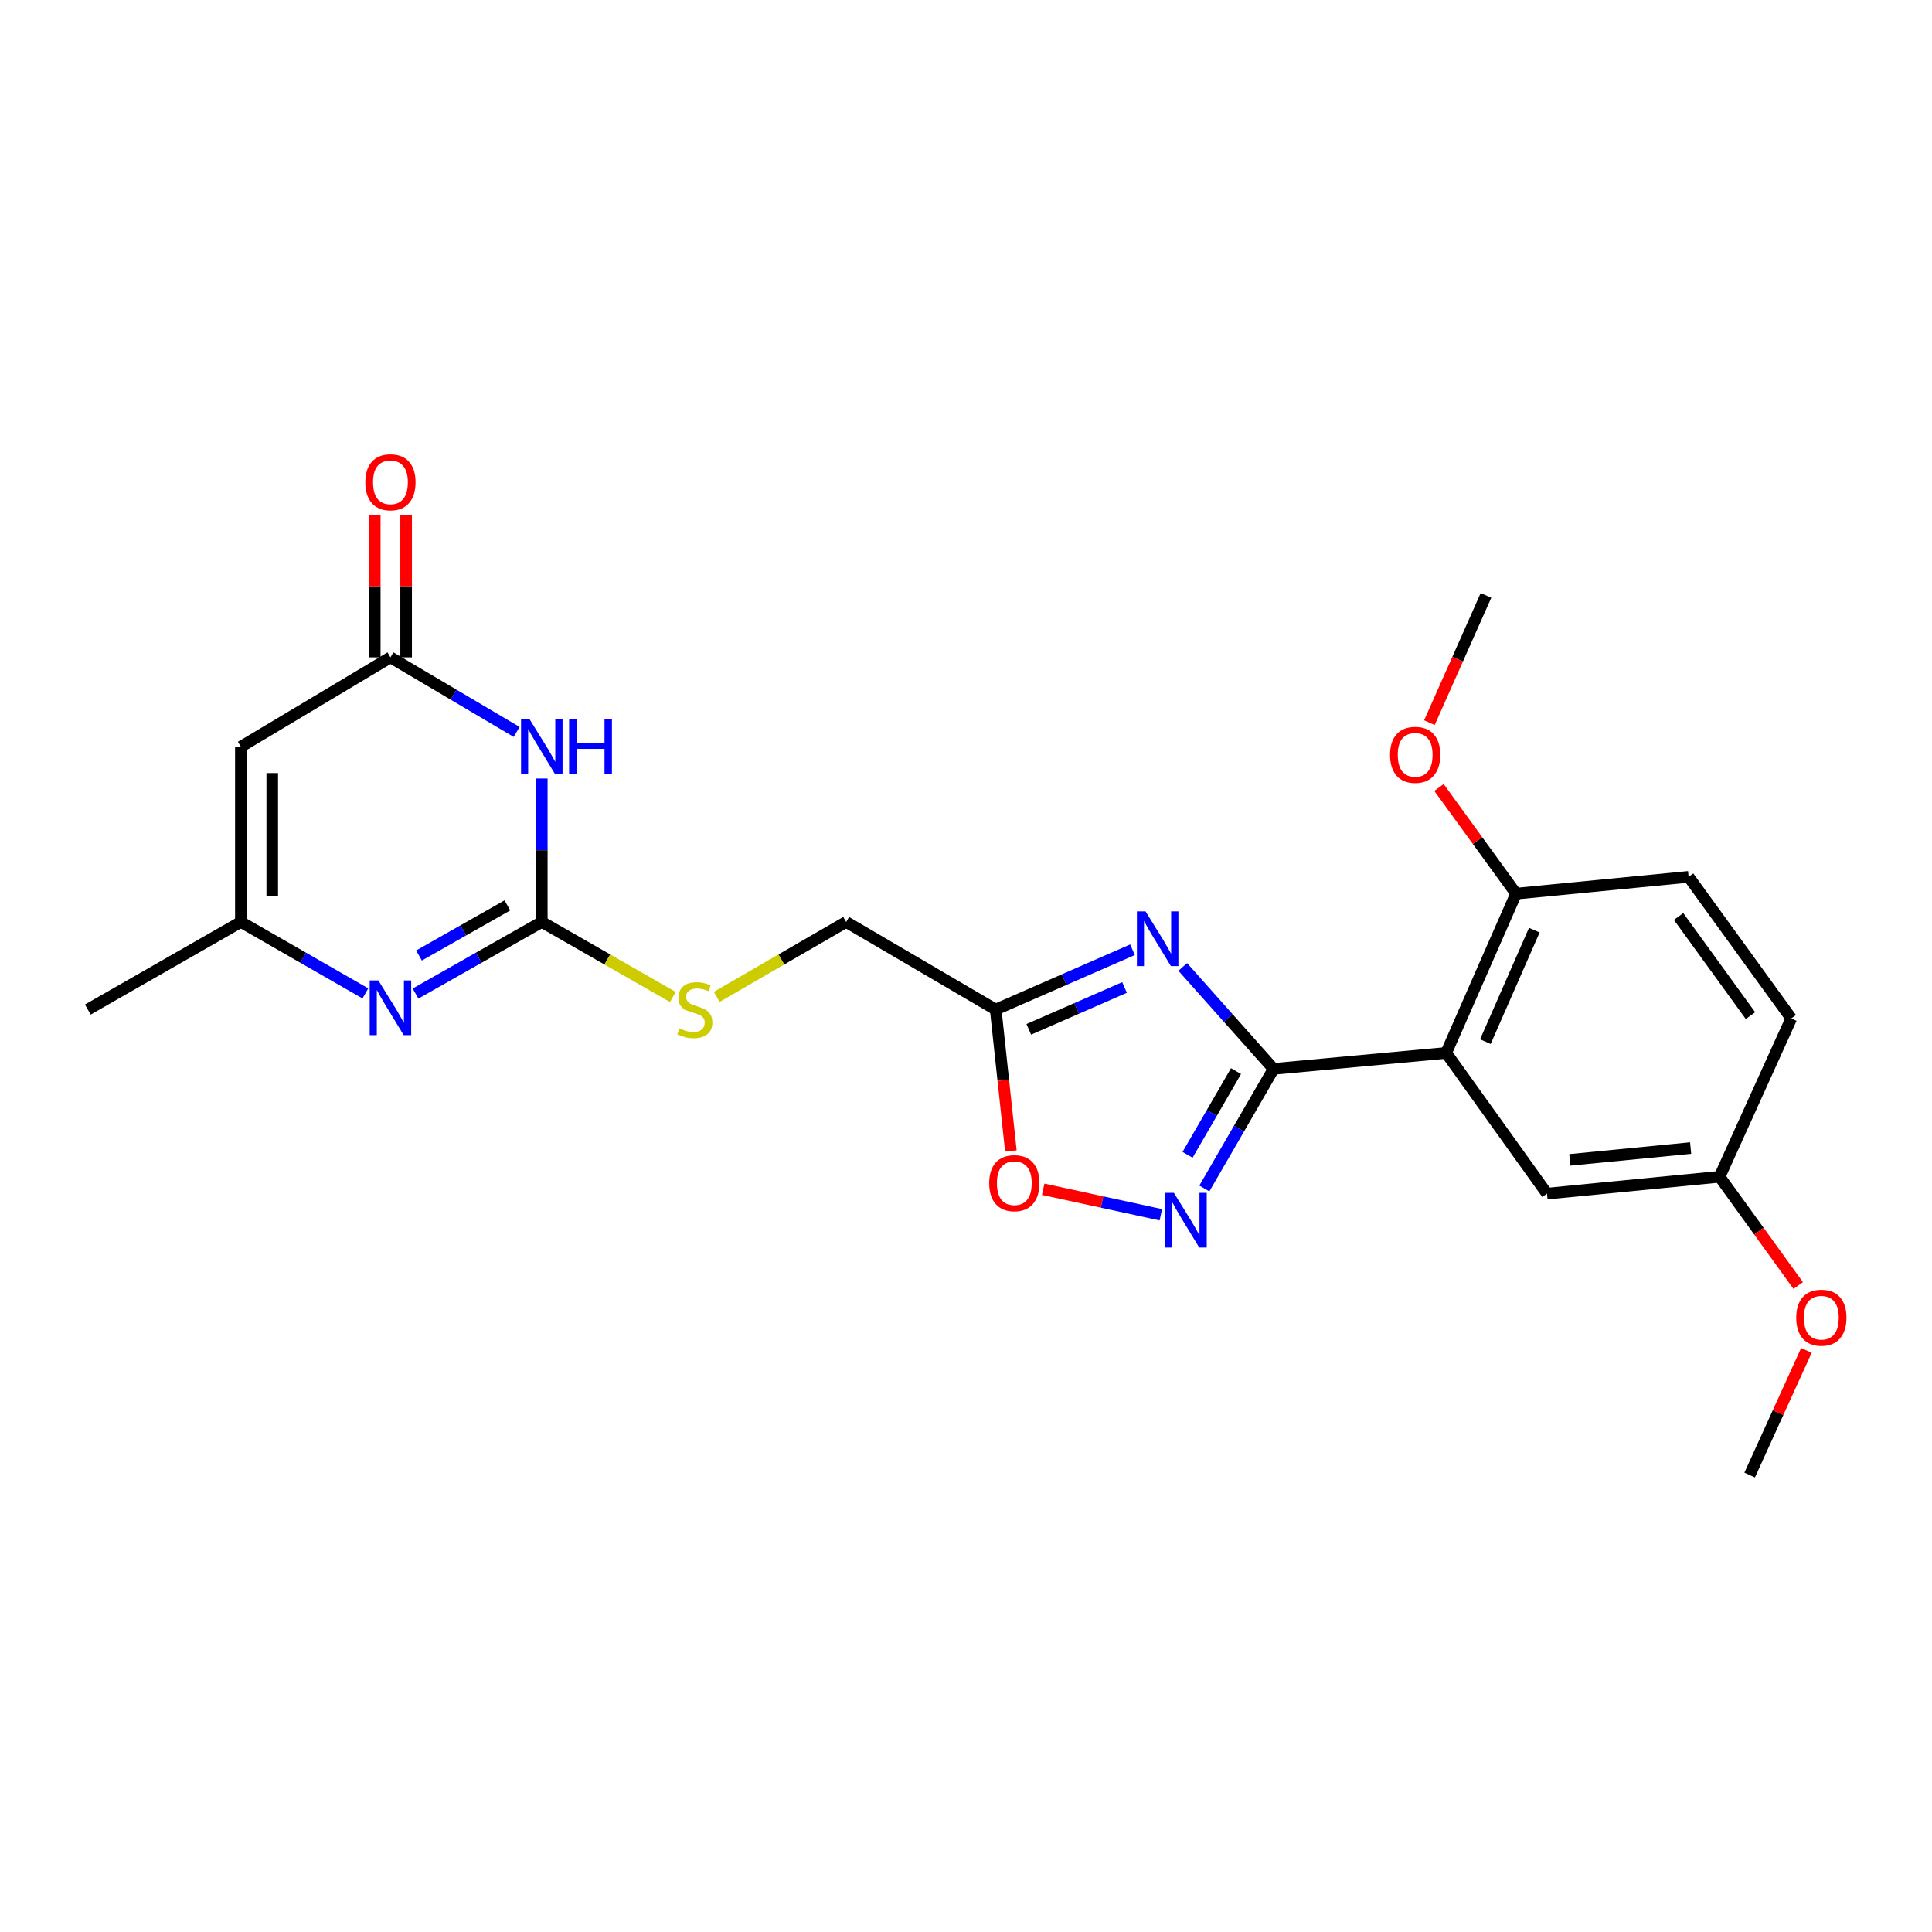 <?xml version='1.0' encoding='iso-8859-1'?>
<svg version='1.1' baseProfile='full'
              xmlns='http://www.w3.org/2000/svg'
                      xmlns:rdkit='http://www.rdkit.org/xml'
                      xmlns:xlink='http://www.w3.org/1999/xlink'
                  xml:space='preserve'
width='1000px' height='1000px' viewBox='0 0 1000 1000'>
<!-- END OF HEADER -->
<rect style='opacity:1.0;fill:#FFFFFF;stroke:none' width='1000' height='1000' x='0' y='0'> </rect>
<path class='bond-0' d='M 659.193,553.254 L 635.693,526.87' style='fill:none;fill-rule:evenodd;stroke:#000000;stroke-width:6px;stroke-linecap:butt;stroke-linejoin:miter;stroke-opacity:1' />
<path class='bond-0' d='M 635.693,526.87 L 612.194,500.486' style='fill:none;fill-rule:evenodd;stroke:#0000FF;stroke-width:6px;stroke-linecap:butt;stroke-linejoin:miter;stroke-opacity:1' />
<path class='bond-3' d='M 659.193,553.254 L 748.525,544.979' style='fill:none;fill-rule:evenodd;stroke:#000000;stroke-width:6px;stroke-linecap:butt;stroke-linejoin:miter;stroke-opacity:1' />
<path class='bond-4' d='M 659.193,553.254 L 641.28,584.204' style='fill:none;fill-rule:evenodd;stroke:#000000;stroke-width:6px;stroke-linecap:butt;stroke-linejoin:miter;stroke-opacity:1' />
<path class='bond-4' d='M 641.28,584.204 L 623.368,615.154' style='fill:none;fill-rule:evenodd;stroke:#0000FF;stroke-width:6px;stroke-linecap:butt;stroke-linejoin:miter;stroke-opacity:1' />
<path class='bond-4' d='M 639.76,554.403 L 627.221,576.068' style='fill:none;fill-rule:evenodd;stroke:#000000;stroke-width:6px;stroke-linecap:butt;stroke-linejoin:miter;stroke-opacity:1' />
<path class='bond-4' d='M 627.221,576.068 L 614.682,597.733' style='fill:none;fill-rule:evenodd;stroke:#0000FF;stroke-width:6px;stroke-linecap:butt;stroke-linejoin:miter;stroke-opacity:1' />
<path class='bond-7' d='M 586.172,491.59 L 550.771,507.063' style='fill:none;fill-rule:evenodd;stroke:#0000FF;stroke-width:6px;stroke-linecap:butt;stroke-linejoin:miter;stroke-opacity:1' />
<path class='bond-7' d='M 550.771,507.063 L 515.371,522.535' style='fill:none;fill-rule:evenodd;stroke:#000000;stroke-width:6px;stroke-linecap:butt;stroke-linejoin:miter;stroke-opacity:1' />
<path class='bond-7' d='M 582.057,511.116 L 557.277,521.947' style='fill:none;fill-rule:evenodd;stroke:#0000FF;stroke-width:6px;stroke-linecap:butt;stroke-linejoin:miter;stroke-opacity:1' />
<path class='bond-7' d='M 557.277,521.947 L 532.497,532.778' style='fill:none;fill-rule:evenodd;stroke:#000000;stroke-width:6px;stroke-linecap:butt;stroke-linejoin:miter;stroke-opacity:1' />
<path class='bond-1' d='M 280.431,402.956 L 280.431,440.081' style='fill:none;fill-rule:evenodd;stroke:#0000FF;stroke-width:6px;stroke-linecap:butt;stroke-linejoin:miter;stroke-opacity:1' />
<path class='bond-1' d='M 280.431,440.081 L 280.431,477.206' style='fill:none;fill-rule:evenodd;stroke:#000000;stroke-width:6px;stroke-linecap:butt;stroke-linejoin:miter;stroke-opacity:1' />
<path class='bond-6' d='M 267.416,378.84 L 234.753,359.541' style='fill:none;fill-rule:evenodd;stroke:#0000FF;stroke-width:6px;stroke-linecap:butt;stroke-linejoin:miter;stroke-opacity:1' />
<path class='bond-6' d='M 234.753,359.541 L 202.09,340.243' style='fill:none;fill-rule:evenodd;stroke:#000000;stroke-width:6px;stroke-linecap:butt;stroke-linejoin:miter;stroke-opacity:1' />
<path class='bond-2' d='M 280.431,477.206 L 314.349,496.619' style='fill:none;fill-rule:evenodd;stroke:#000000;stroke-width:6px;stroke-linecap:butt;stroke-linejoin:miter;stroke-opacity:1' />
<path class='bond-2' d='M 314.349,496.619 L 348.268,516.033' style='fill:none;fill-rule:evenodd;stroke:#CCCC00;stroke-width:6px;stroke-linecap:butt;stroke-linejoin:miter;stroke-opacity:1' />
<path class='bond-5' d='M 280.431,477.206 L 247.756,495.732' style='fill:none;fill-rule:evenodd;stroke:#000000;stroke-width:6px;stroke-linecap:butt;stroke-linejoin:miter;stroke-opacity:1' />
<path class='bond-5' d='M 247.756,495.732 L 215.082,514.258' style='fill:none;fill-rule:evenodd;stroke:#0000FF;stroke-width:6px;stroke-linecap:butt;stroke-linejoin:miter;stroke-opacity:1' />
<path class='bond-5' d='M 262.617,468.633 L 239.745,481.601' style='fill:none;fill-rule:evenodd;stroke:#000000;stroke-width:6px;stroke-linecap:butt;stroke-linejoin:miter;stroke-opacity:1' />
<path class='bond-5' d='M 239.745,481.601 L 216.872,494.569' style='fill:none;fill-rule:evenodd;stroke:#0000FF;stroke-width:6px;stroke-linecap:butt;stroke-linejoin:miter;stroke-opacity:1' />
<path class='bond-11' d='M 748.525,544.979 L 784.713,462.559' style='fill:none;fill-rule:evenodd;stroke:#000000;stroke-width:6px;stroke-linecap:butt;stroke-linejoin:miter;stroke-opacity:1' />
<path class='bond-11' d='M 768.826,539.146 L 794.158,481.453' style='fill:none;fill-rule:evenodd;stroke:#000000;stroke-width:6px;stroke-linecap:butt;stroke-linejoin:miter;stroke-opacity:1' />
<path class='bond-13' d='M 748.525,544.979 L 800.722,617.824' style='fill:none;fill-rule:evenodd;stroke:#000000;stroke-width:6px;stroke-linecap:butt;stroke-linejoin:miter;stroke-opacity:1' />
<path class='bond-10' d='M 600.85,628.756 L 570.4,622.157' style='fill:none;fill-rule:evenodd;stroke:#0000FF;stroke-width:6px;stroke-linecap:butt;stroke-linejoin:miter;stroke-opacity:1' />
<path class='bond-10' d='M 570.4,622.157 L 539.949,615.557' style='fill:none;fill-rule:evenodd;stroke:#FF0000;stroke-width:6px;stroke-linecap:butt;stroke-linejoin:miter;stroke-opacity:1' />
<path class='bond-9' d='M 189.119,514.182 L 156.895,495.694' style='fill:none;fill-rule:evenodd;stroke:#0000FF;stroke-width:6px;stroke-linecap:butt;stroke-linejoin:miter;stroke-opacity:1' />
<path class='bond-9' d='M 156.895,495.694 L 124.67,477.206' style='fill:none;fill-rule:evenodd;stroke:#000000;stroke-width:6px;stroke-linecap:butt;stroke-linejoin:miter;stroke-opacity:1' />
<path class='bond-14' d='M 210.212,340.243 L 210.212,303.409' style='fill:none;fill-rule:evenodd;stroke:#000000;stroke-width:6px;stroke-linecap:butt;stroke-linejoin:miter;stroke-opacity:1' />
<path class='bond-14' d='M 210.212,303.409 L 210.212,266.576' style='fill:none;fill-rule:evenodd;stroke:#FF0000;stroke-width:6px;stroke-linecap:butt;stroke-linejoin:miter;stroke-opacity:1' />
<path class='bond-14' d='M 193.969,340.243 L 193.969,303.409' style='fill:none;fill-rule:evenodd;stroke:#000000;stroke-width:6px;stroke-linecap:butt;stroke-linejoin:miter;stroke-opacity:1' />
<path class='bond-14' d='M 193.969,303.409 L 193.969,266.576' style='fill:none;fill-rule:evenodd;stroke:#FF0000;stroke-width:6px;stroke-linecap:butt;stroke-linejoin:miter;stroke-opacity:1' />
<path class='bond-26' d='M 202.09,340.243 L 124.67,386.529' style='fill:none;fill-rule:evenodd;stroke:#000000;stroke-width:6px;stroke-linecap:butt;stroke-linejoin:miter;stroke-opacity:1' />
<path class='bond-15' d='M 515.371,522.535 L 437.969,477.206' style='fill:none;fill-rule:evenodd;stroke:#000000;stroke-width:6px;stroke-linecap:butt;stroke-linejoin:miter;stroke-opacity:1' />
<path class='bond-24' d='M 515.371,522.535 L 519.301,559.138' style='fill:none;fill-rule:evenodd;stroke:#000000;stroke-width:6px;stroke-linecap:butt;stroke-linejoin:miter;stroke-opacity:1' />
<path class='bond-24' d='M 519.301,559.138 L 523.23,595.741' style='fill:none;fill-rule:evenodd;stroke:#FF0000;stroke-width:6px;stroke-linecap:butt;stroke-linejoin:miter;stroke-opacity:1' />
<path class='bond-8' d='M 124.67,386.529 L 124.67,477.206' style='fill:none;fill-rule:evenodd;stroke:#000000;stroke-width:6px;stroke-linecap:butt;stroke-linejoin:miter;stroke-opacity:1' />
<path class='bond-8' d='M 140.914,400.131 L 140.914,463.604' style='fill:none;fill-rule:evenodd;stroke:#000000;stroke-width:6px;stroke-linecap:butt;stroke-linejoin:miter;stroke-opacity:1' />
<path class='bond-21' d='M 124.67,477.206 L 45.455,522.535' style='fill:none;fill-rule:evenodd;stroke:#000000;stroke-width:6px;stroke-linecap:butt;stroke-linejoin:miter;stroke-opacity:1' />
<path class='bond-16' d='M 784.713,462.559 L 874.018,453.851' style='fill:none;fill-rule:evenodd;stroke:#000000;stroke-width:6px;stroke-linecap:butt;stroke-linejoin:miter;stroke-opacity:1' />
<path class='bond-19' d='M 784.713,462.559 L 764.765,435.079' style='fill:none;fill-rule:evenodd;stroke:#000000;stroke-width:6px;stroke-linecap:butt;stroke-linejoin:miter;stroke-opacity:1' />
<path class='bond-19' d='M 764.765,435.079 L 744.816,407.6' style='fill:none;fill-rule:evenodd;stroke:#FF0000;stroke-width:6px;stroke-linecap:butt;stroke-linejoin:miter;stroke-opacity:1' />
<path class='bond-12' d='M 370.972,515.972 L 404.47,496.589' style='fill:none;fill-rule:evenodd;stroke:#CCCC00;stroke-width:6px;stroke-linecap:butt;stroke-linejoin:miter;stroke-opacity:1' />
<path class='bond-12' d='M 404.47,496.589 L 437.969,477.206' style='fill:none;fill-rule:evenodd;stroke:#000000;stroke-width:6px;stroke-linecap:butt;stroke-linejoin:miter;stroke-opacity:1' />
<path class='bond-17' d='M 800.722,617.824 L 890.054,609.088' style='fill:none;fill-rule:evenodd;stroke:#000000;stroke-width:6px;stroke-linecap:butt;stroke-linejoin:miter;stroke-opacity:1' />
<path class='bond-17' d='M 812.541,600.346 L 875.073,594.232' style='fill:none;fill-rule:evenodd;stroke:#000000;stroke-width:6px;stroke-linecap:butt;stroke-linejoin:miter;stroke-opacity:1' />
<path class='bond-25' d='M 874.018,453.851 L 927.162,527.129' style='fill:none;fill-rule:evenodd;stroke:#000000;stroke-width:6px;stroke-linecap:butt;stroke-linejoin:miter;stroke-opacity:1' />
<path class='bond-25' d='M 868.84,474.379 L 906.041,525.674' style='fill:none;fill-rule:evenodd;stroke:#000000;stroke-width:6px;stroke-linecap:butt;stroke-linejoin:miter;stroke-opacity:1' />
<path class='bond-18' d='M 890.054,609.088 L 927.162,527.129' style='fill:none;fill-rule:evenodd;stroke:#000000;stroke-width:6px;stroke-linecap:butt;stroke-linejoin:miter;stroke-opacity:1' />
<path class='bond-20' d='M 890.054,609.088 L 910.403,637.235' style='fill:none;fill-rule:evenodd;stroke:#000000;stroke-width:6px;stroke-linecap:butt;stroke-linejoin:miter;stroke-opacity:1' />
<path class='bond-20' d='M 910.403,637.235 L 930.752,665.383' style='fill:none;fill-rule:evenodd;stroke:#FF0000;stroke-width:6px;stroke-linecap:butt;stroke-linejoin:miter;stroke-opacity:1' />
<path class='bond-22' d='M 739.857,374.042 L 754.497,341.111' style='fill:none;fill-rule:evenodd;stroke:#FF0000;stroke-width:6px;stroke-linecap:butt;stroke-linejoin:miter;stroke-opacity:1' />
<path class='bond-22' d='M 754.497,341.111 L 769.137,308.18' style='fill:none;fill-rule:evenodd;stroke:#000000;stroke-width:6px;stroke-linecap:butt;stroke-linejoin:miter;stroke-opacity:1' />
<path class='bond-23' d='M 934.993,698.95 L 920.311,731.209' style='fill:none;fill-rule:evenodd;stroke:#FF0000;stroke-width:6px;stroke-linecap:butt;stroke-linejoin:miter;stroke-opacity:1' />
<path class='bond-23' d='M 920.311,731.209 L 905.63,763.468' style='fill:none;fill-rule:evenodd;stroke:#000000;stroke-width:6px;stroke-linecap:butt;stroke-linejoin:miter;stroke-opacity:1' />
<path  class='atom-1' d='M 592.939 471.736
L 602.219 486.736
Q 603.139 488.216, 604.619 490.896
Q 606.099 493.576, 606.179 493.736
L 606.179 471.736
L 609.939 471.736
L 609.939 500.056
L 606.059 500.056
L 596.099 483.656
Q 594.939 481.736, 593.699 479.536
Q 592.499 477.336, 592.139 476.656
L 592.139 500.056
L 588.459 500.056
L 588.459 471.736
L 592.939 471.736
' fill='#0000FF'/>
<path  class='atom-2' d='M 274.171 372.369
L 283.451 387.369
Q 284.371 388.849, 285.851 391.529
Q 287.331 394.209, 287.411 394.369
L 287.411 372.369
L 291.171 372.369
L 291.171 400.689
L 287.291 400.689
L 277.331 384.289
Q 276.171 382.369, 274.931 380.169
Q 273.731 377.969, 273.371 377.289
L 273.371 400.689
L 269.691 400.689
L 269.691 372.369
L 274.171 372.369
' fill='#0000FF'/>
<path  class='atom-2' d='M 294.571 372.369
L 298.411 372.369
L 298.411 384.409
L 312.891 384.409
L 312.891 372.369
L 316.731 372.369
L 316.731 400.689
L 312.891 400.689
L 312.891 387.609
L 298.411 387.609
L 298.411 400.689
L 294.571 400.689
L 294.571 372.369
' fill='#0000FF'/>
<path  class='atom-5' d='M 607.603 617.417
L 616.883 632.417
Q 617.803 633.897, 619.283 636.577
Q 620.763 639.257, 620.843 639.417
L 620.843 617.417
L 624.603 617.417
L 624.603 645.737
L 620.723 645.737
L 610.763 629.337
Q 609.603 627.417, 608.363 625.217
Q 607.163 623.017, 606.803 622.337
L 606.803 645.737
L 603.123 645.737
L 603.123 617.417
L 607.603 617.417
' fill='#0000FF'/>
<path  class='atom-6' d='M 195.83 507.464
L 205.11 522.464
Q 206.03 523.944, 207.51 526.624
Q 208.99 529.304, 209.07 529.464
L 209.07 507.464
L 212.83 507.464
L 212.83 535.784
L 208.95 535.784
L 198.99 519.384
Q 197.83 517.464, 196.59 515.264
Q 195.39 513.064, 195.03 512.384
L 195.03 535.784
L 191.35 535.784
L 191.35 507.464
L 195.83 507.464
' fill='#0000FF'/>
<path  class='atom-11' d='M 512.009 612.399
Q 512.009 605.599, 515.369 601.799
Q 518.729 597.999, 525.009 597.999
Q 531.289 597.999, 534.649 601.799
Q 538.009 605.599, 538.009 612.399
Q 538.009 619.279, 534.609 623.199
Q 531.209 627.079, 525.009 627.079
Q 518.769 627.079, 515.369 623.199
Q 512.009 619.319, 512.009 612.399
M 525.009 623.879
Q 529.329 623.879, 531.649 620.999
Q 534.009 618.079, 534.009 612.399
Q 534.009 606.839, 531.649 604.039
Q 529.329 601.199, 525.009 601.199
Q 520.689 601.199, 518.329 603.999
Q 516.009 606.799, 516.009 612.399
Q 516.009 618.119, 518.329 620.999
Q 520.689 623.879, 525.009 623.879
' fill='#FF0000'/>
<path  class='atom-13' d='M 351.629 532.255
Q 351.949 532.375, 353.269 532.935
Q 354.589 533.495, 356.029 533.855
Q 357.509 534.175, 358.949 534.175
Q 361.629 534.175, 363.189 532.895
Q 364.749 531.575, 364.749 529.295
Q 364.749 527.735, 363.949 526.775
Q 363.189 525.815, 361.989 525.295
Q 360.789 524.775, 358.789 524.175
Q 356.269 523.415, 354.749 522.695
Q 353.269 521.975, 352.189 520.455
Q 351.149 518.935, 351.149 516.375
Q 351.149 512.815, 353.549 510.615
Q 355.989 508.415, 360.789 508.415
Q 364.069 508.415, 367.789 509.975
L 366.869 513.055
Q 363.469 511.655, 360.909 511.655
Q 358.149 511.655, 356.629 512.815
Q 355.109 513.935, 355.149 515.895
Q 355.149 517.415, 355.909 518.335
Q 356.709 519.255, 357.829 519.775
Q 358.989 520.295, 360.909 520.895
Q 363.469 521.695, 364.989 522.495
Q 366.509 523.295, 367.589 524.935
Q 368.709 526.535, 368.709 529.295
Q 368.709 533.215, 366.069 535.335
Q 363.469 537.415, 359.109 537.415
Q 356.589 537.415, 354.669 536.855
Q 352.789 536.335, 350.549 535.415
L 351.629 532.255
' fill='#CCCC00'/>
<path  class='atom-15' d='M 189.09 249.628
Q 189.09 242.828, 192.45 239.028
Q 195.81 235.228, 202.09 235.228
Q 208.37 235.228, 211.73 239.028
Q 215.09 242.828, 215.09 249.628
Q 215.09 256.508, 211.69 260.428
Q 208.29 264.308, 202.09 264.308
Q 195.85 264.308, 192.45 260.428
Q 189.09 256.548, 189.09 249.628
M 202.09 261.108
Q 206.41 261.108, 208.73 258.228
Q 211.09 255.308, 211.09 249.628
Q 211.09 244.068, 208.73 241.268
Q 206.41 238.428, 202.09 238.428
Q 197.77 238.428, 195.41 241.228
Q 193.09 244.028, 193.09 249.628
Q 193.09 255.348, 195.41 258.228
Q 197.77 261.108, 202.09 261.108
' fill='#FF0000'/>
<path  class='atom-20' d='M 719.489 390.697
Q 719.489 383.897, 722.849 380.097
Q 726.209 376.297, 732.489 376.297
Q 738.769 376.297, 742.129 380.097
Q 745.489 383.897, 745.489 390.697
Q 745.489 397.577, 742.089 401.497
Q 738.689 405.377, 732.489 405.377
Q 726.249 405.377, 722.849 401.497
Q 719.489 397.617, 719.489 390.697
M 732.489 402.177
Q 736.809 402.177, 739.129 399.297
Q 741.489 396.377, 741.489 390.697
Q 741.489 385.137, 739.129 382.337
Q 736.809 379.497, 732.489 379.497
Q 728.169 379.497, 725.809 382.297
Q 723.489 385.097, 723.489 390.697
Q 723.489 396.417, 725.809 399.297
Q 728.169 402.177, 732.489 402.177
' fill='#FF0000'/>
<path  class='atom-21' d='M 929.729 682.031
Q 929.729 675.231, 933.089 671.431
Q 936.449 667.631, 942.729 667.631
Q 949.009 667.631, 952.369 671.431
Q 955.729 675.231, 955.729 682.031
Q 955.729 688.911, 952.329 692.831
Q 948.929 696.711, 942.729 696.711
Q 936.489 696.711, 933.089 692.831
Q 929.729 688.951, 929.729 682.031
M 942.729 693.511
Q 947.049 693.511, 949.369 690.631
Q 951.729 687.711, 951.729 682.031
Q 951.729 676.471, 949.369 673.671
Q 947.049 670.831, 942.729 670.831
Q 938.409 670.831, 936.049 673.631
Q 933.729 676.431, 933.729 682.031
Q 933.729 687.751, 936.049 690.631
Q 938.409 693.511, 942.729 693.511
' fill='#FF0000'/>
</svg>
